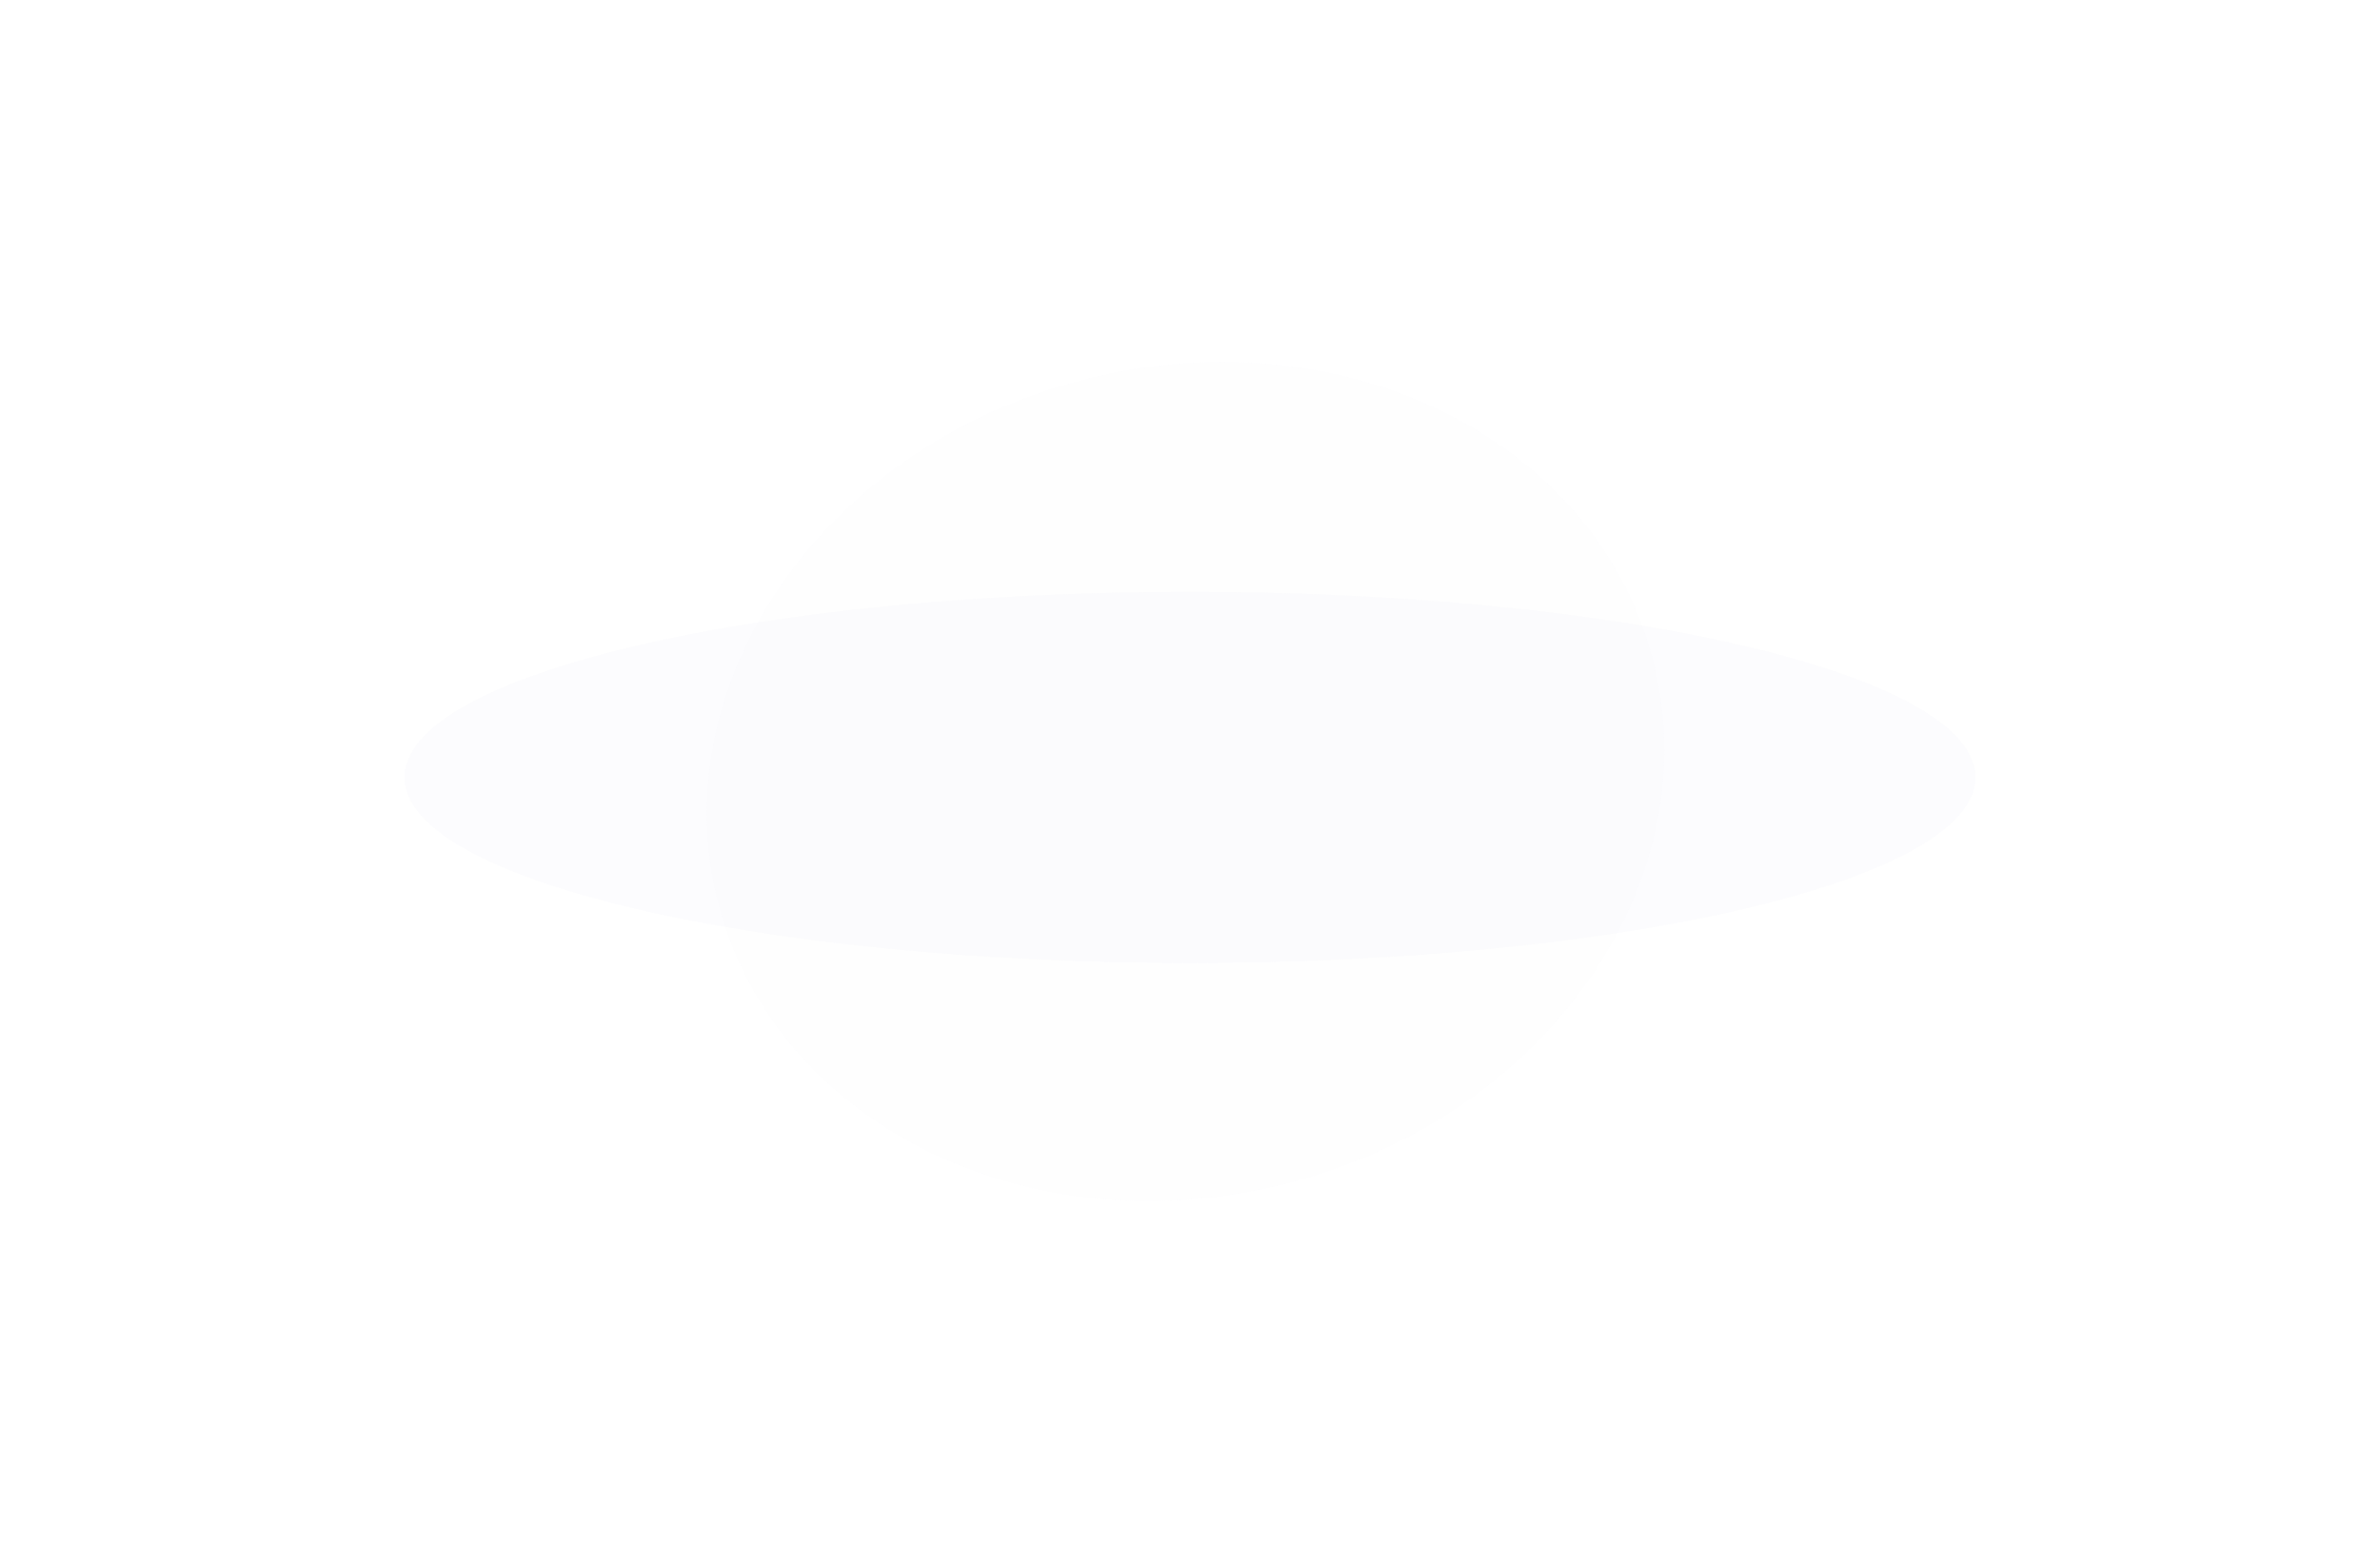 <svg width="260" height="171" viewBox="0 0 260 171" fill="none" xmlns="http://www.w3.org/2000/svg">
<g clip-path="url(#clip0_338_928)">
<g opacity="0.05" filter="url(#filter0_f_338_928)">
<path d="M180.463 71.731C173.992 47.579 145.935 34.112 117.797 41.652C89.659 49.191 72.095 74.882 78.566 99.034C85.038 123.186 113.095 136.654 141.233 129.114C169.371 121.574 186.935 95.883 180.463 71.731Z" fill="#E4E4F2"/>
<path d="M118.444 44.066C145.608 36.788 172.024 49.893 178.049 72.378C184.074 94.864 167.749 119.421 140.586 126.699C113.422 133.978 87.006 120.873 80.981 98.387C74.956 75.902 91.281 51.345 118.444 44.066Z" stroke="#E4E4F2" stroke-width="5"/>
</g>
<g opacity="0.1" filter="url(#filter1_f_338_928)">
<path d="M130 105.187C177.39 105.187 215.808 96.116 215.808 84.927C215.808 73.737 177.39 64.666 130 64.666C82.61 64.666 44.192 73.737 44.192 84.927C44.192 96.116 82.61 105.187 130 105.187Z" fill="#E4E4F2"/>
<path d="M212.308 84.927C212.308 85.624 211.589 87.395 207.358 89.757C203.423 91.954 197.496 94.046 189.871 95.846C174.676 99.434 153.507 101.687 130 101.687C106.493 101.687 85.324 99.434 70.129 95.846C62.504 94.046 56.577 91.954 52.642 89.757C48.411 87.395 47.692 85.624 47.692 84.927C47.692 84.23 48.411 82.458 52.642 80.097C56.577 77.9 62.504 75.807 70.129 74.007C85.324 70.419 106.493 68.166 130 68.166C153.507 68.166 174.676 70.419 189.871 74.007C197.496 75.807 203.423 77.9 207.358 80.097C211.589 82.458 212.308 84.23 212.308 84.927Z" stroke="#E4E4F2" stroke-width="7"/>
</g>
</g>
<defs>
<filter id="filter0_f_338_928" x="38.225" y="0.558" width="182.581" height="169.65" filterUnits="userSpaceOnUse" color-interpolation-filters="sRGB">
<feFlood flood-opacity="0" result="BackgroundImageFix"/>
<feBlend mode="normal" in="SourceGraphic" in2="BackgroundImageFix" result="shape"/>
<feGaussianBlur stdDeviation="19.5" result="effect1_foregroundBlur_338_928"/>
</filter>
<filter id="filter1_f_338_928" x="0.192" y="20.666" width="259.615" height="128.52" filterUnits="userSpaceOnUse" color-interpolation-filters="sRGB">
<feFlood flood-opacity="0" result="BackgroundImageFix"/>
<feBlend mode="normal" in="SourceGraphic" in2="BackgroundImageFix" result="shape"/>
<feGaussianBlur stdDeviation="22" result="effect1_foregroundBlur_338_928"/>
</filter>
<clipPath id="clip0_338_928">
<rect width="260" height="171" fill="white"/>
</clipPath>
</defs>
</svg>
